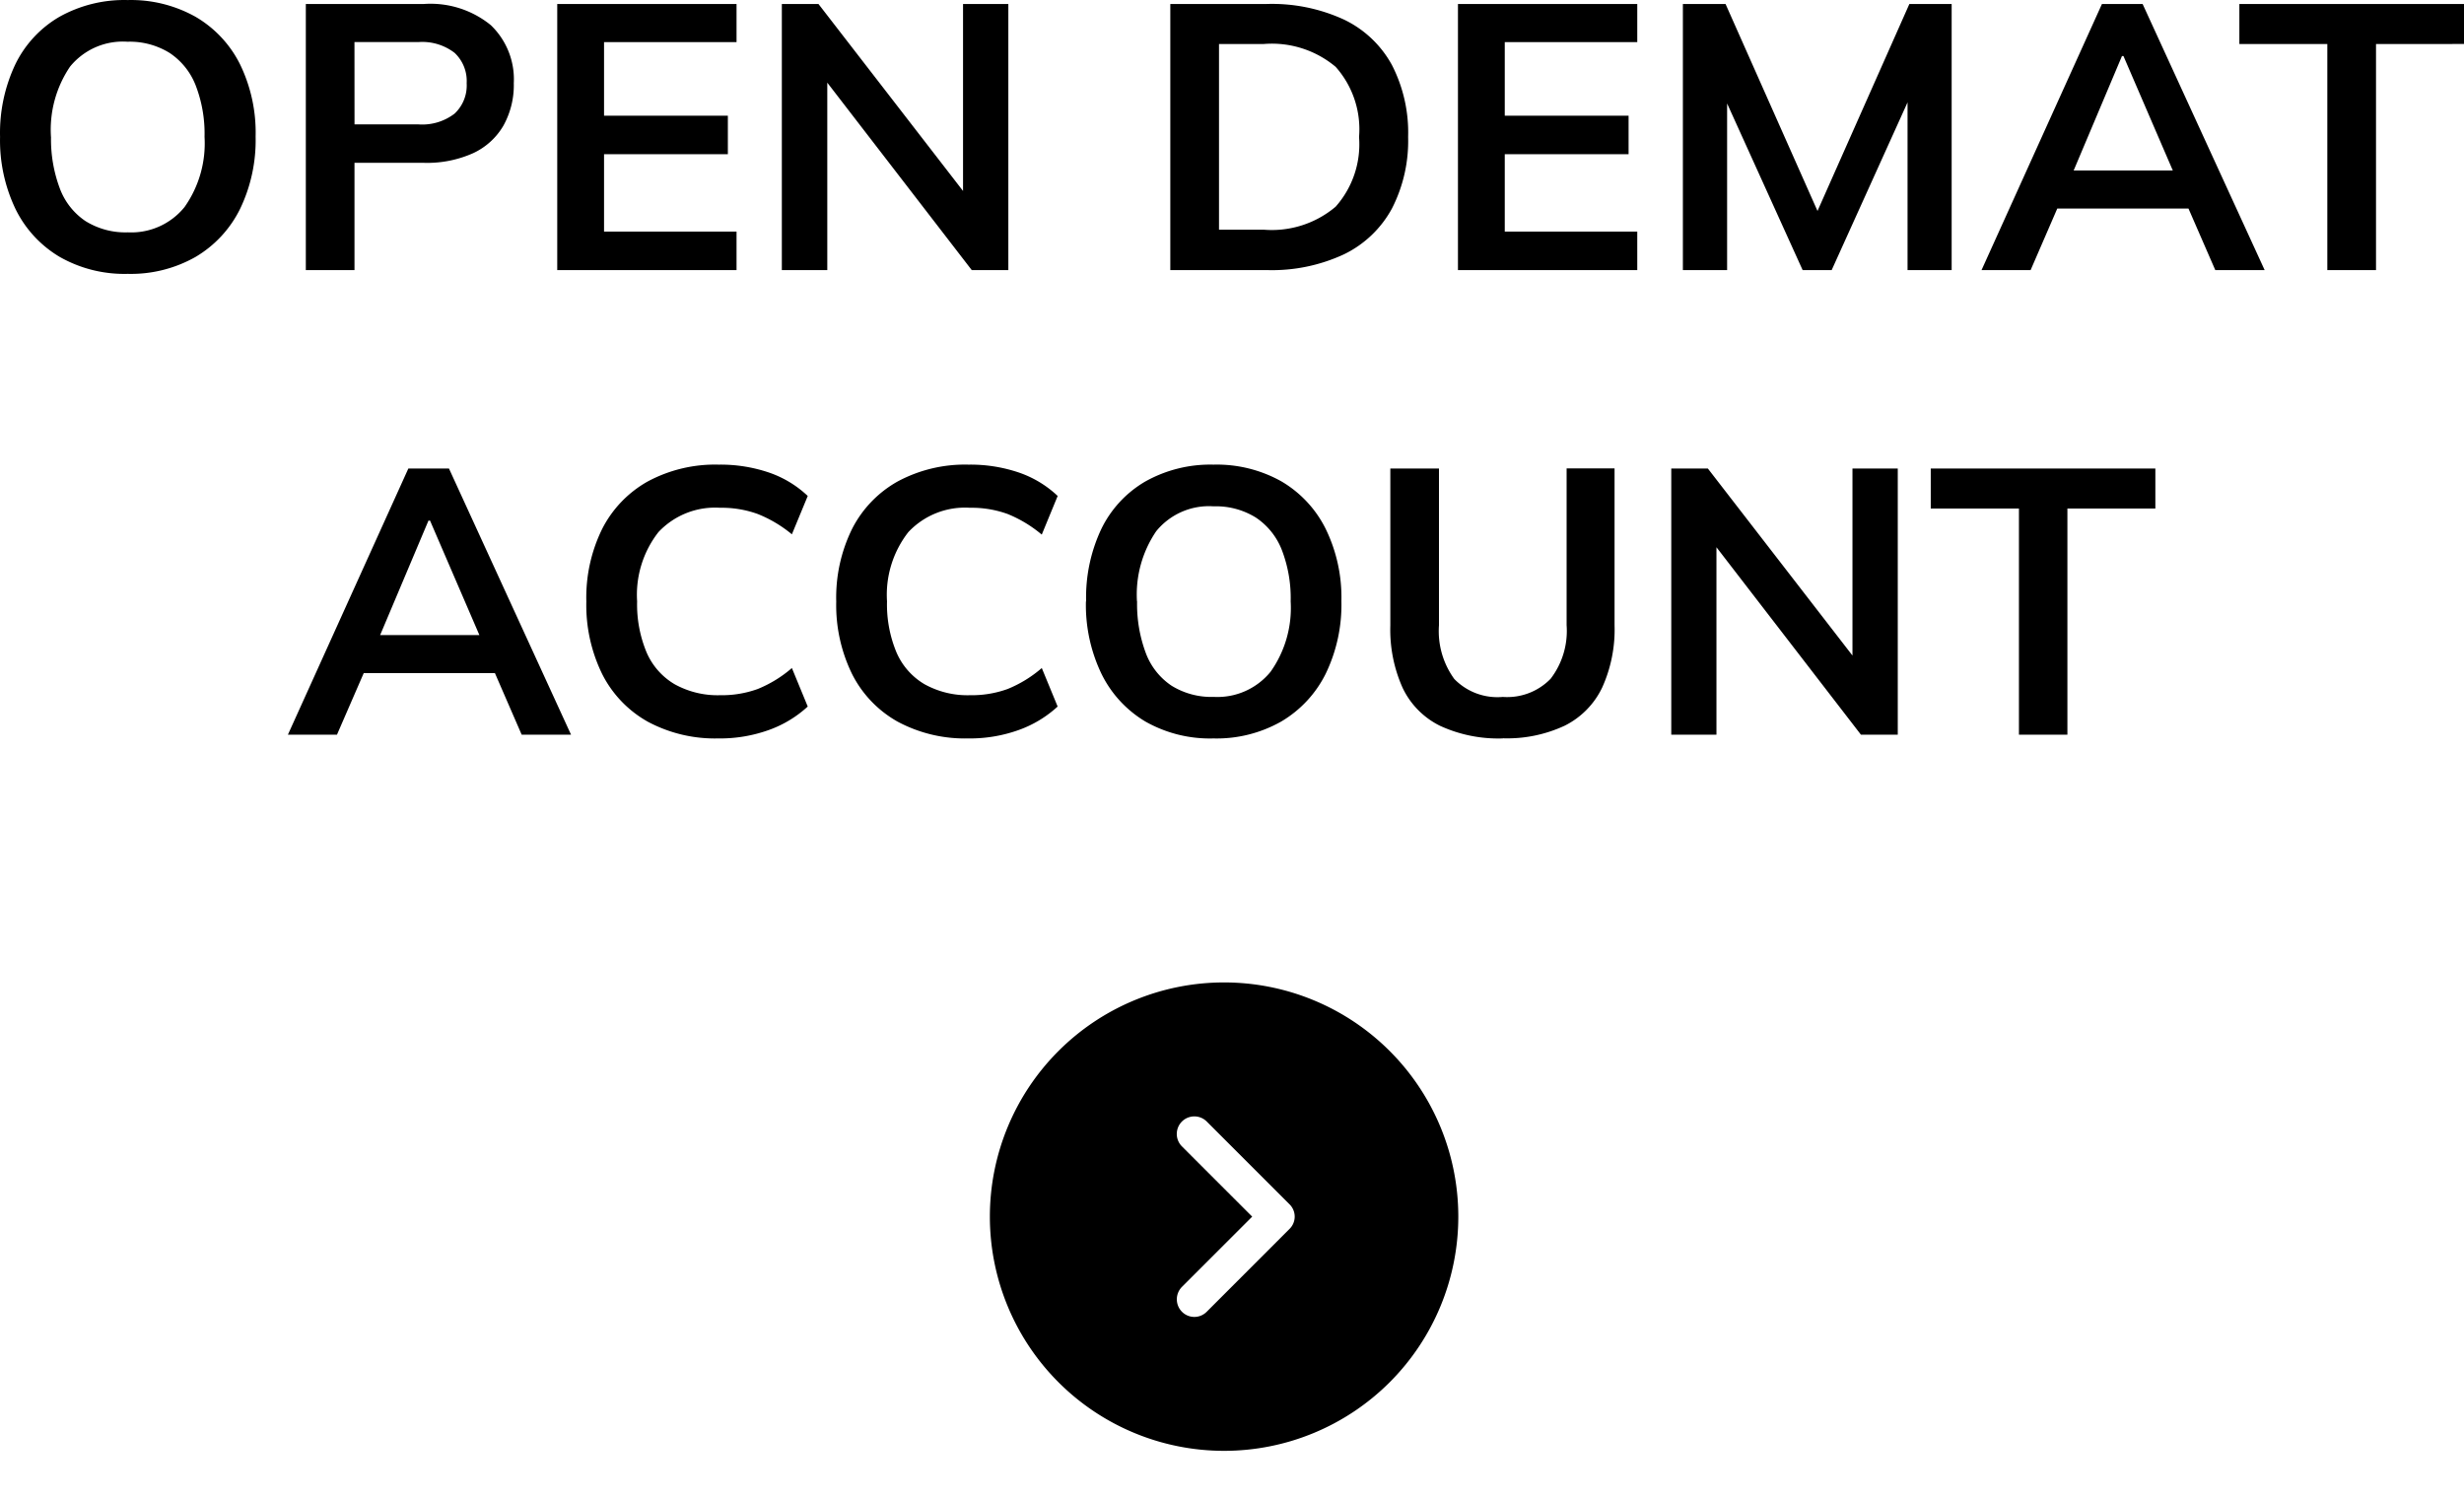 <svg xmlns="http://www.w3.org/2000/svg" width="84.855" height="51.635" viewBox="0 0 84.855 51.635">
  <g id="link_txt" transform="translate(-1295.845 -6042.698)">
    <path id="Path_19873" data-name="Path 19873" d="M-42.153-4.589a5.521,5.521,0,0,1,.527-2.5,3.831,3.831,0,0,1,1.514-1.632A4.576,4.576,0,0,1-37.758-9.3a4.549,4.549,0,0,1,2.34.578A3.914,3.914,0,0,1-33.89-7.09a5.379,5.379,0,0,1,.538,2.49,5.45,5.45,0,0,1-.539,2.5A3.947,3.947,0,0,1-35.418-.455a4.509,4.509,0,0,1-2.34.585A4.5,4.5,0,0,1-40.1-.455,3.918,3.918,0,0,1-41.619-2.1,5.475,5.475,0,0,1-42.153-4.589Zm1.755,0a4.811,4.811,0,0,0,.3,1.768,2.335,2.335,0,0,0,.884,1.131,2.6,2.6,0,0,0,1.463.39A2.357,2.357,0,0,0-35.8-2.171a3.8,3.8,0,0,0,.689-2.418,4.616,4.616,0,0,0-.306-1.774,2.373,2.373,0,0,0-.9-1.118,2.609,2.609,0,0,0-1.45-.384,2.342,2.342,0,0,0-1.976.858A3.877,3.877,0,0,0-40.4-4.589ZM-31.623,0V-9.165h4.069a3.288,3.288,0,0,1,2.3.728,2.582,2.582,0,0,1,.793,2,2.869,2.869,0,0,1-.358,1.463,2.35,2.35,0,0,1-1.046.949,3.878,3.878,0,0,1-1.69.331h-2.392V0Zm1.677-5.018h2.2A1.827,1.827,0,0,0-26.5-5.389a1.328,1.328,0,0,0,.416-1.047A1.328,1.328,0,0,0-26.5-7.482a1.827,1.827,0,0,0-1.248-.371h-2.2ZM-22.965,0V-9.165h6.175v1.313h-4.563v2.535h4.264v1.326h-4.264v2.665h4.563V0Zm7.735,0V-9.165h1.261l5.317,6.877H-8.99V-9.165h1.56V0H-8.69l-5.3-6.877h.325V0ZM-1.852,0V-9.165H1.476a5.932,5.932,0,0,1,2.658.54,3.7,3.7,0,0,1,1.645,1.56,5.089,5.089,0,0,1,.559,2.477,5.1,5.1,0,0,1-.559,2.47A3.728,3.728,0,0,1,4.134-.546,5.872,5.872,0,0,1,1.476,0ZM-.175-1.391H1.372a3.4,3.4,0,0,0,2.47-.793,3.238,3.238,0,0,0,.806-2.4A3.234,3.234,0,0,0,3.842-7a3.415,3.415,0,0,0-2.47-.787H-.175ZM8.054,0V-9.165h6.175v1.313H9.666v2.535H13.93v1.326H9.666v2.665h4.563V0ZM15.8,0V-9.165h1.469l3.367,7.579h-.4L23.6-9.165h1.456V0H23.537V-6.8H24L20.924,0h-1L16.842-6.8h.481V0ZM26.085,0l4.147-9.165h1.4L35.835,0h-1.7L33.014-2.574l.676.455h-5.5l.7-.455L27.775,0Zm4.836-7.371L29.088-3.029l-.338-.4h4.368l-.273.4L30.973-7.371ZM37.993,0V-7.787H34.964V-9.165H42.7v1.378H39.67V0ZM-32.24,16l4.147-9.165h1.4L-22.49,16h-1.7l-1.118-2.574.676.455h-5.5l.7-.455L-30.55,16Zm4.84-7.371-1.833,4.342-.338-.4H-25.2l-.273.4-1.872-4.342Zm10,7.5a4.893,4.893,0,0,1-2.451-.578,3.887,3.887,0,0,1-1.566-1.638,5.4,5.4,0,0,1-.546-2.5,5.356,5.356,0,0,1,.546-2.5,3.9,3.9,0,0,1,1.566-1.632A4.893,4.893,0,0,1-17.407,6.7a5.191,5.191,0,0,1,1.736.273,3.677,3.677,0,0,1,1.333.806L-14.884,9.1a4.375,4.375,0,0,0-1.177-.7,3.63,3.63,0,0,0-1.294-.214,2.674,2.674,0,0,0-2.125.838,3.508,3.508,0,0,0-.734,2.385,4.287,4.287,0,0,0,.325,1.755,2.351,2.351,0,0,0,.969,1.1,3.05,3.05,0,0,0,1.566.377,3.63,3.63,0,0,0,1.294-.214,4.23,4.23,0,0,0,1.176-.722l.546,1.326a3.933,3.933,0,0,1-1.333.806,4.976,4.976,0,0,1-1.736.293Zm8.606,0a4.893,4.893,0,0,1-2.45-.578,3.887,3.887,0,0,1-1.567-1.638,5.4,5.4,0,0,1-.546-2.5,5.356,5.356,0,0,1,.546-2.5,3.9,3.9,0,0,1,1.567-1.632A4.893,4.893,0,0,1-8.8,6.7a5.191,5.191,0,0,1,1.736.273,3.677,3.677,0,0,1,1.333.806L-6.279,9.11A4.375,4.375,0,0,0-7.455,8.4a3.63,3.63,0,0,0-1.294-.214,2.674,2.674,0,0,0-2.125.838,3.508,3.508,0,0,0-.734,2.385,4.287,4.287,0,0,0,.325,1.755,2.351,2.351,0,0,0,.969,1.1,3.05,3.05,0,0,0,1.566.377,3.63,3.63,0,0,0,1.294-.214,4.23,4.23,0,0,0,1.176-.722l.546,1.326a3.933,3.933,0,0,1-1.333.806A4.976,4.976,0,0,1-8.8,16.13Zm4.043-4.719a5.521,5.521,0,0,1,.526-2.5A3.831,3.831,0,0,1-2.717,7.283,4.576,4.576,0,0,1-.364,6.7a4.549,4.549,0,0,1,2.34.578A3.913,3.913,0,0,1,3.5,8.915,5.379,5.379,0,0,1,4.04,11.4a5.45,5.45,0,0,1-.54,2.5,3.947,3.947,0,0,1-1.528,1.645,4.509,4.509,0,0,1-2.34.585,4.5,4.5,0,0,1-2.347-.585A3.918,3.918,0,0,1-4.225,13.9a5.475,5.475,0,0,1-.533-2.489Zm1.755,0A4.811,4.811,0,0,0-2.7,13.178a2.335,2.335,0,0,0,.884,1.131,2.6,2.6,0,0,0,1.462.39,2.357,2.357,0,0,0,1.958-.87,3.8,3.8,0,0,0,.689-2.418,4.616,4.616,0,0,0-.305-1.774,2.373,2.373,0,0,0-.9-1.118,2.609,2.609,0,0,0-1.45-.383,2.342,2.342,0,0,0-1.976.858A3.877,3.877,0,0,0-3,11.411ZM9.6,16.129a4.789,4.789,0,0,1-2.165-.435,2.788,2.788,0,0,1-1.287-1.307,4.89,4.89,0,0,1-.423-2.145V6.835H7.4v5.4a2.8,2.8,0,0,0,.527,1.846A2.068,2.068,0,0,0,9.6,14.7a2.082,2.082,0,0,0,1.644-.624,2.708,2.708,0,0,0,.552-1.846v-5.4h1.651v5.408a4.827,4.827,0,0,1-.429,2.145,2.828,2.828,0,0,1-1.287,1.307,4.682,4.682,0,0,1-2.135.435ZM15.4,16V6.835h1.261l5.317,6.877h-.338V6.835H23.2V16H21.931l-5.3-6.877h.325V16Zm11.973,0V8.213H24.336V6.835h7.735V8.213H29.042V16Z" transform="translate(1338 6052)"/>
    <g id="vuesax_bold_arrow-circle-right" data-name="vuesax/bold/arrow-circle-right" transform="translate(1328.266 6074.865)">
      <g id="arrow-circle-right">
        <path id="Vector" d="M8.066,0a8.066,8.066,0,1,0,8.066,8.066A8.066,8.066,0,0,0,8.066,0Zm2.25,8.493L7.469,11.341a.6.6,0,0,1-.855,0,.609.609,0,0,1,0-.855l2.42-2.42-2.42-2.42a.6.6,0,0,1,.855-.855l2.847,2.847a.594.594,0,0,1,0,.855Z" transform="translate(1.668 1.668)"/>
        <path id="Vector-2" data-name="Vector" d="M0,0H19.468V19.468H0Z" transform="translate(19.468 19.468) rotate(180)" fill="none" opacity="0"/>
      </g>
    </g>
  </g>
</svg>
